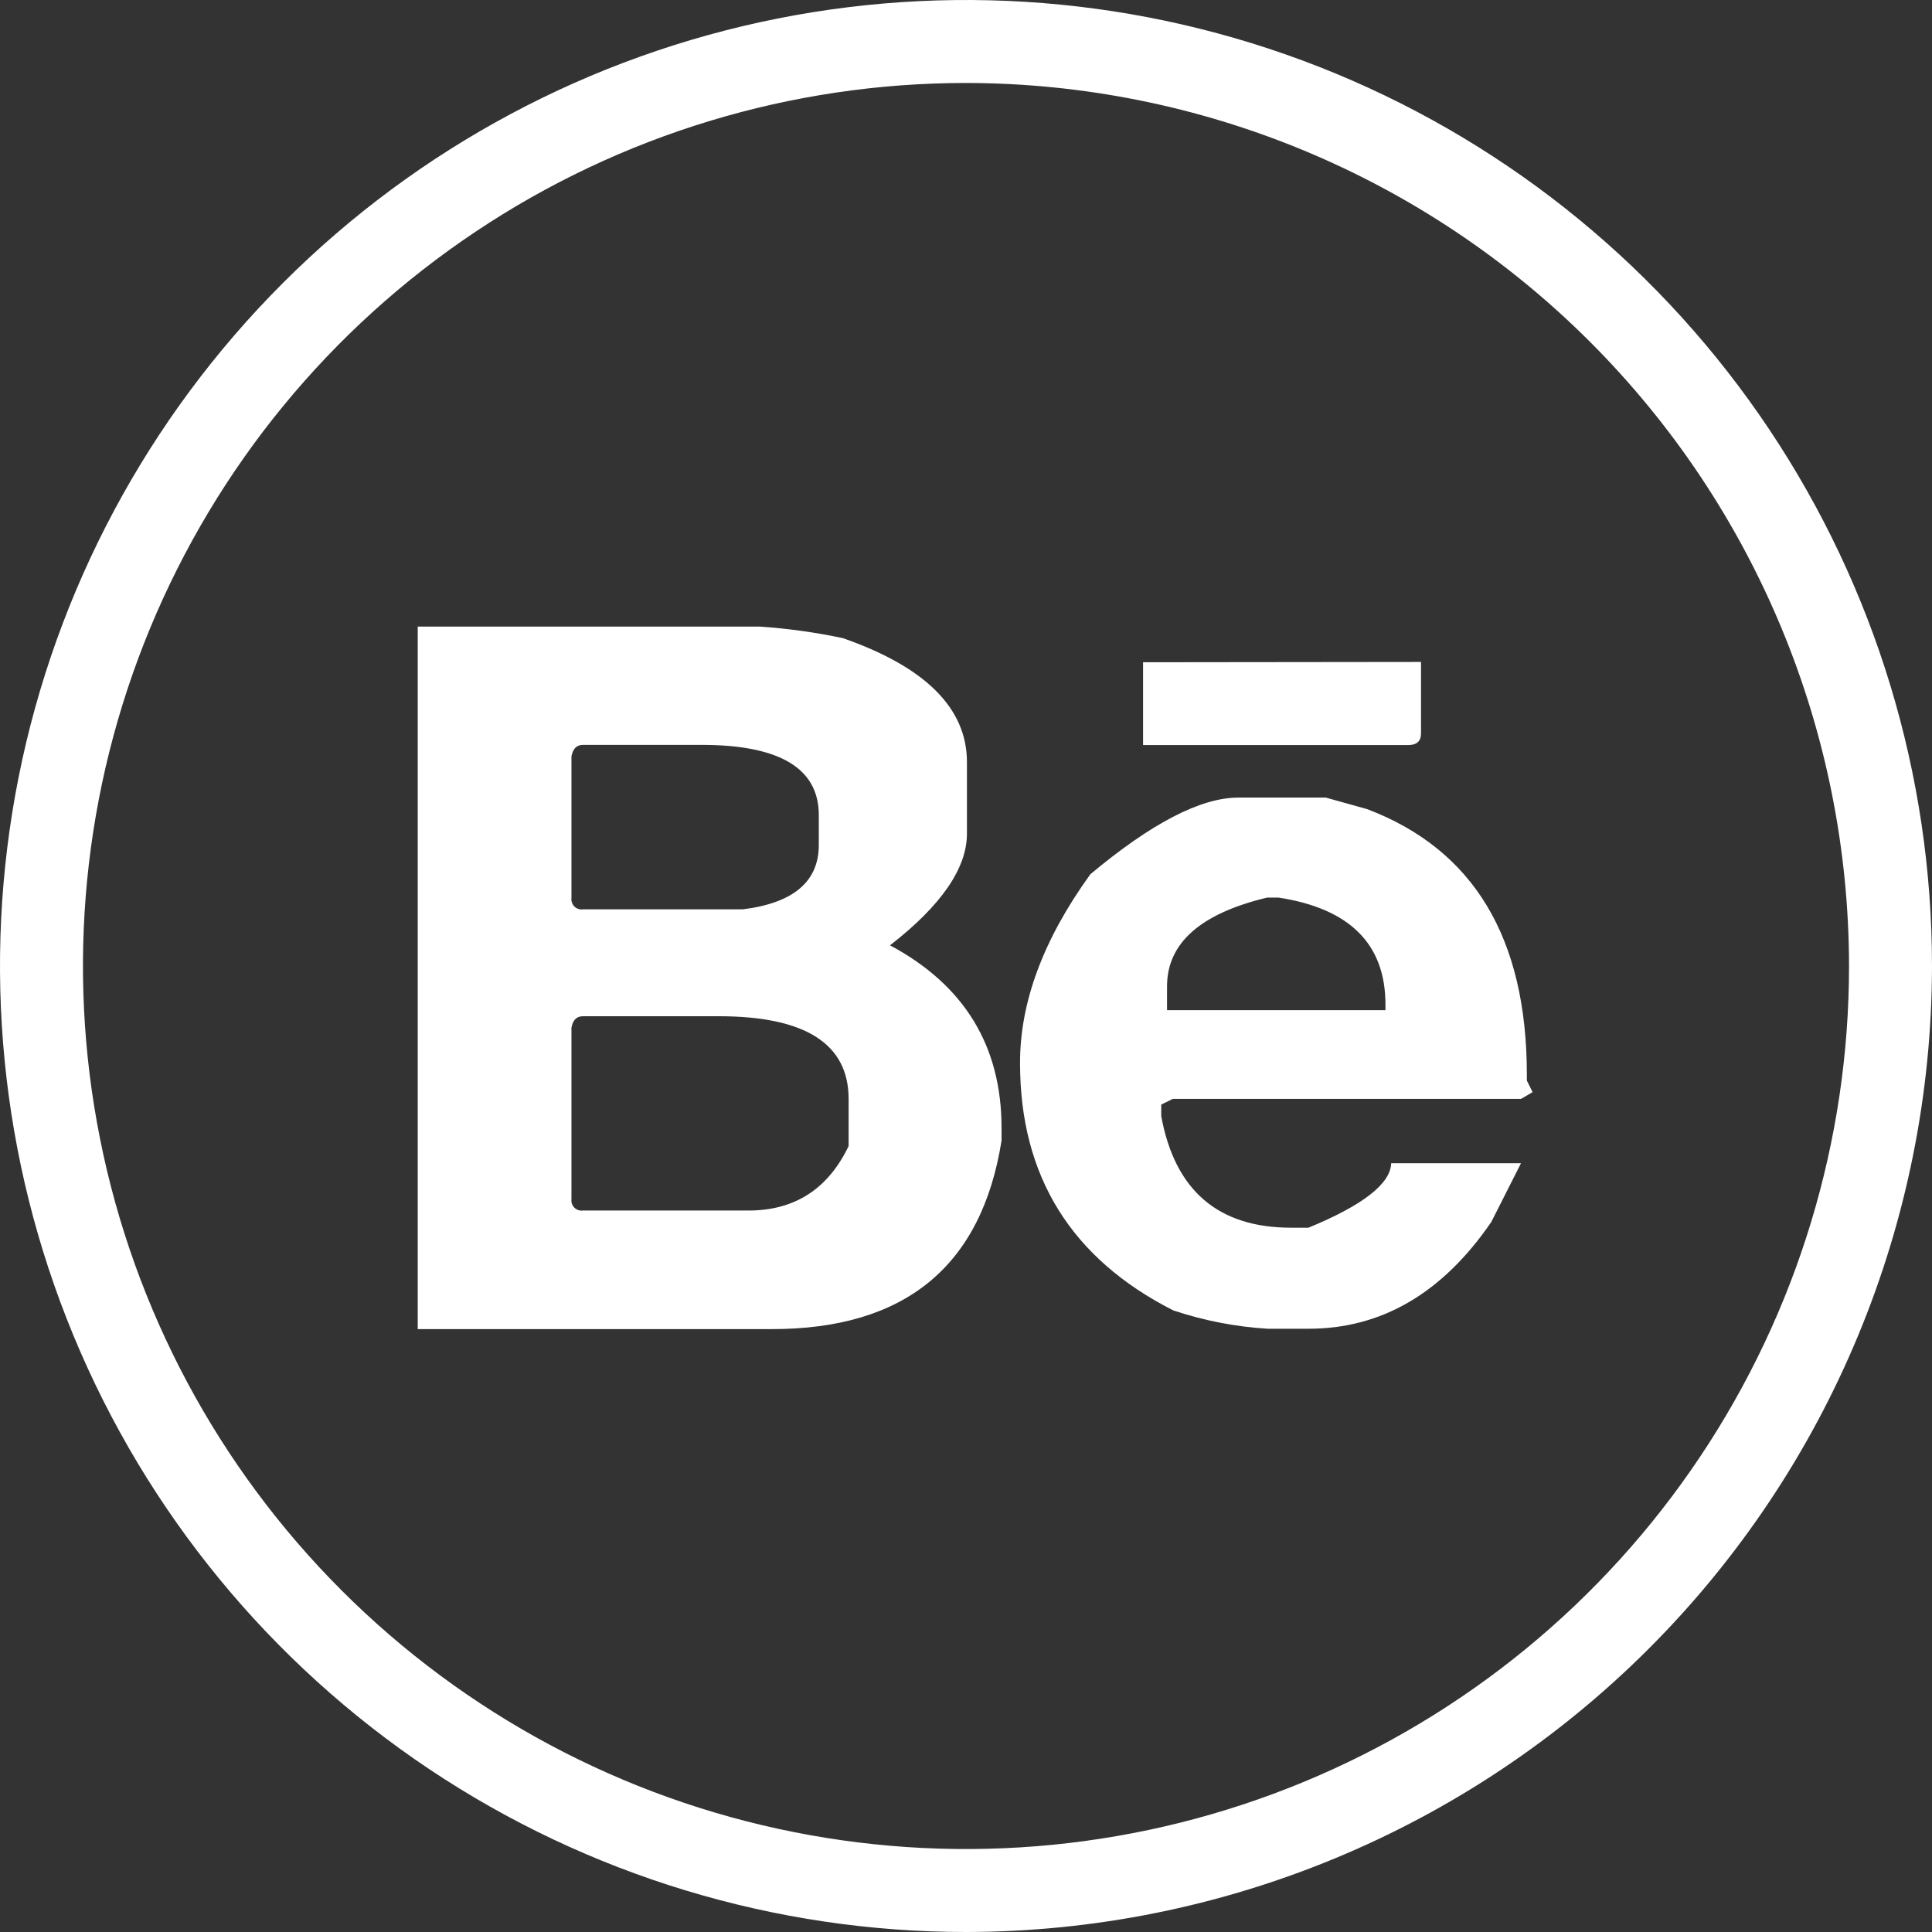 <svg width="37" height="37" viewBox="0 0 37 37" fill="none" xmlns="http://www.w3.org/2000/svg">
<rect x="0" y="0" width="37" height="37" fill="#333333" stroke="none"/>
<path d="M18.5 37C14.841 37 11.264 35.915 8.222 33.882C5.18 31.849 2.808 28.96 1.408 25.58C0.008 22.199 -0.358 18.48 0.355 14.891C1.069 11.302 2.831 8.006 5.419 5.419C8.006 2.831 11.302 1.069 14.891 0.355C18.48 -0.358 22.199 0.008 25.58 1.408C28.96 2.808 31.849 5.18 33.882 8.222C35.915 11.264 37 14.841 37 18.5C36.994 23.405 35.043 28.107 31.575 31.575C28.107 35.043 23.405 36.994 18.5 37ZM18.5 1.589C15.155 1.589 11.886 2.58 9.105 4.439C6.323 6.297 4.156 8.938 2.876 12.028C1.596 15.118 1.261 18.519 1.914 21.799C2.566 25.08 4.177 28.093 6.542 30.458C8.907 32.823 11.92 34.434 15.201 35.086C18.481 35.739 21.882 35.404 24.972 34.124C28.062 32.844 30.703 30.677 32.561 27.895C34.419 25.114 35.411 21.845 35.411 18.5C35.406 14.016 33.623 9.718 30.452 6.548C27.282 3.377 22.984 1.594 18.5 1.589Z" fill="white"/>
<path d="M14.556 12C15.089 12.037 15.618 12.11 16.141 12.221C17.725 12.773 18.518 13.565 18.518 14.596V15.966C18.518 16.628 18.027 17.341 17.045 18.104C18.469 18.866 19.181 20.032 19.181 21.604V21.843C18.799 24.252 17.331 25.456 14.777 25.454H8V12H14.556ZM10.944 14.487V17.194C10.94 17.224 10.943 17.255 10.953 17.284C10.962 17.312 10.978 17.339 11 17.36C11.021 17.381 11.047 17.398 11.076 17.407C11.105 17.417 11.136 17.42 11.165 17.415H14.225C15.196 17.294 15.681 16.883 15.681 16.181V15.61C15.681 14.714 14.932 14.265 13.433 14.265H11.165C11.044 14.265 10.97 14.34 10.944 14.487ZM10.944 19.683V22.962C10.94 22.992 10.943 23.023 10.953 23.051C10.962 23.08 10.978 23.106 11 23.128C11.021 23.149 11.047 23.165 11.076 23.175C11.105 23.184 11.136 23.187 11.165 23.183H14.335C15.219 23.183 15.858 22.771 16.252 21.948V21.047C16.252 19.99 15.423 19.462 13.764 19.462H11.165C11.044 19.462 10.97 19.534 10.944 19.683ZM20.875 16.748C22.049 15.766 22.995 15.275 23.714 15.275H25.391L26.183 15.496C28.222 16.27 29.241 17.965 29.241 20.583V20.694L29.351 20.916L29.129 21.045H22.46L22.239 21.154V21.375C22.5 22.799 23.329 23.512 24.727 23.512H25.058C26.102 23.082 26.63 22.671 26.643 22.277H29.129L28.56 23.402C27.625 24.766 26.458 25.448 25.058 25.447H24.276C23.661 25.409 23.054 25.291 22.47 25.096C20.513 24.102 19.535 22.524 19.535 20.362C19.532 19.197 19.979 17.994 20.875 16.752V16.748ZM27.214 12.677V14.046C27.214 14.193 27.134 14.268 26.975 14.268H21.891V12.683L27.214 12.677ZM22.35 18.887V19.346H26.533V19.237C26.533 18.082 25.851 17.4 24.487 17.19H24.266C22.989 17.496 22.35 18.062 22.35 18.89V18.887Z" fill="white"/>
</svg>
